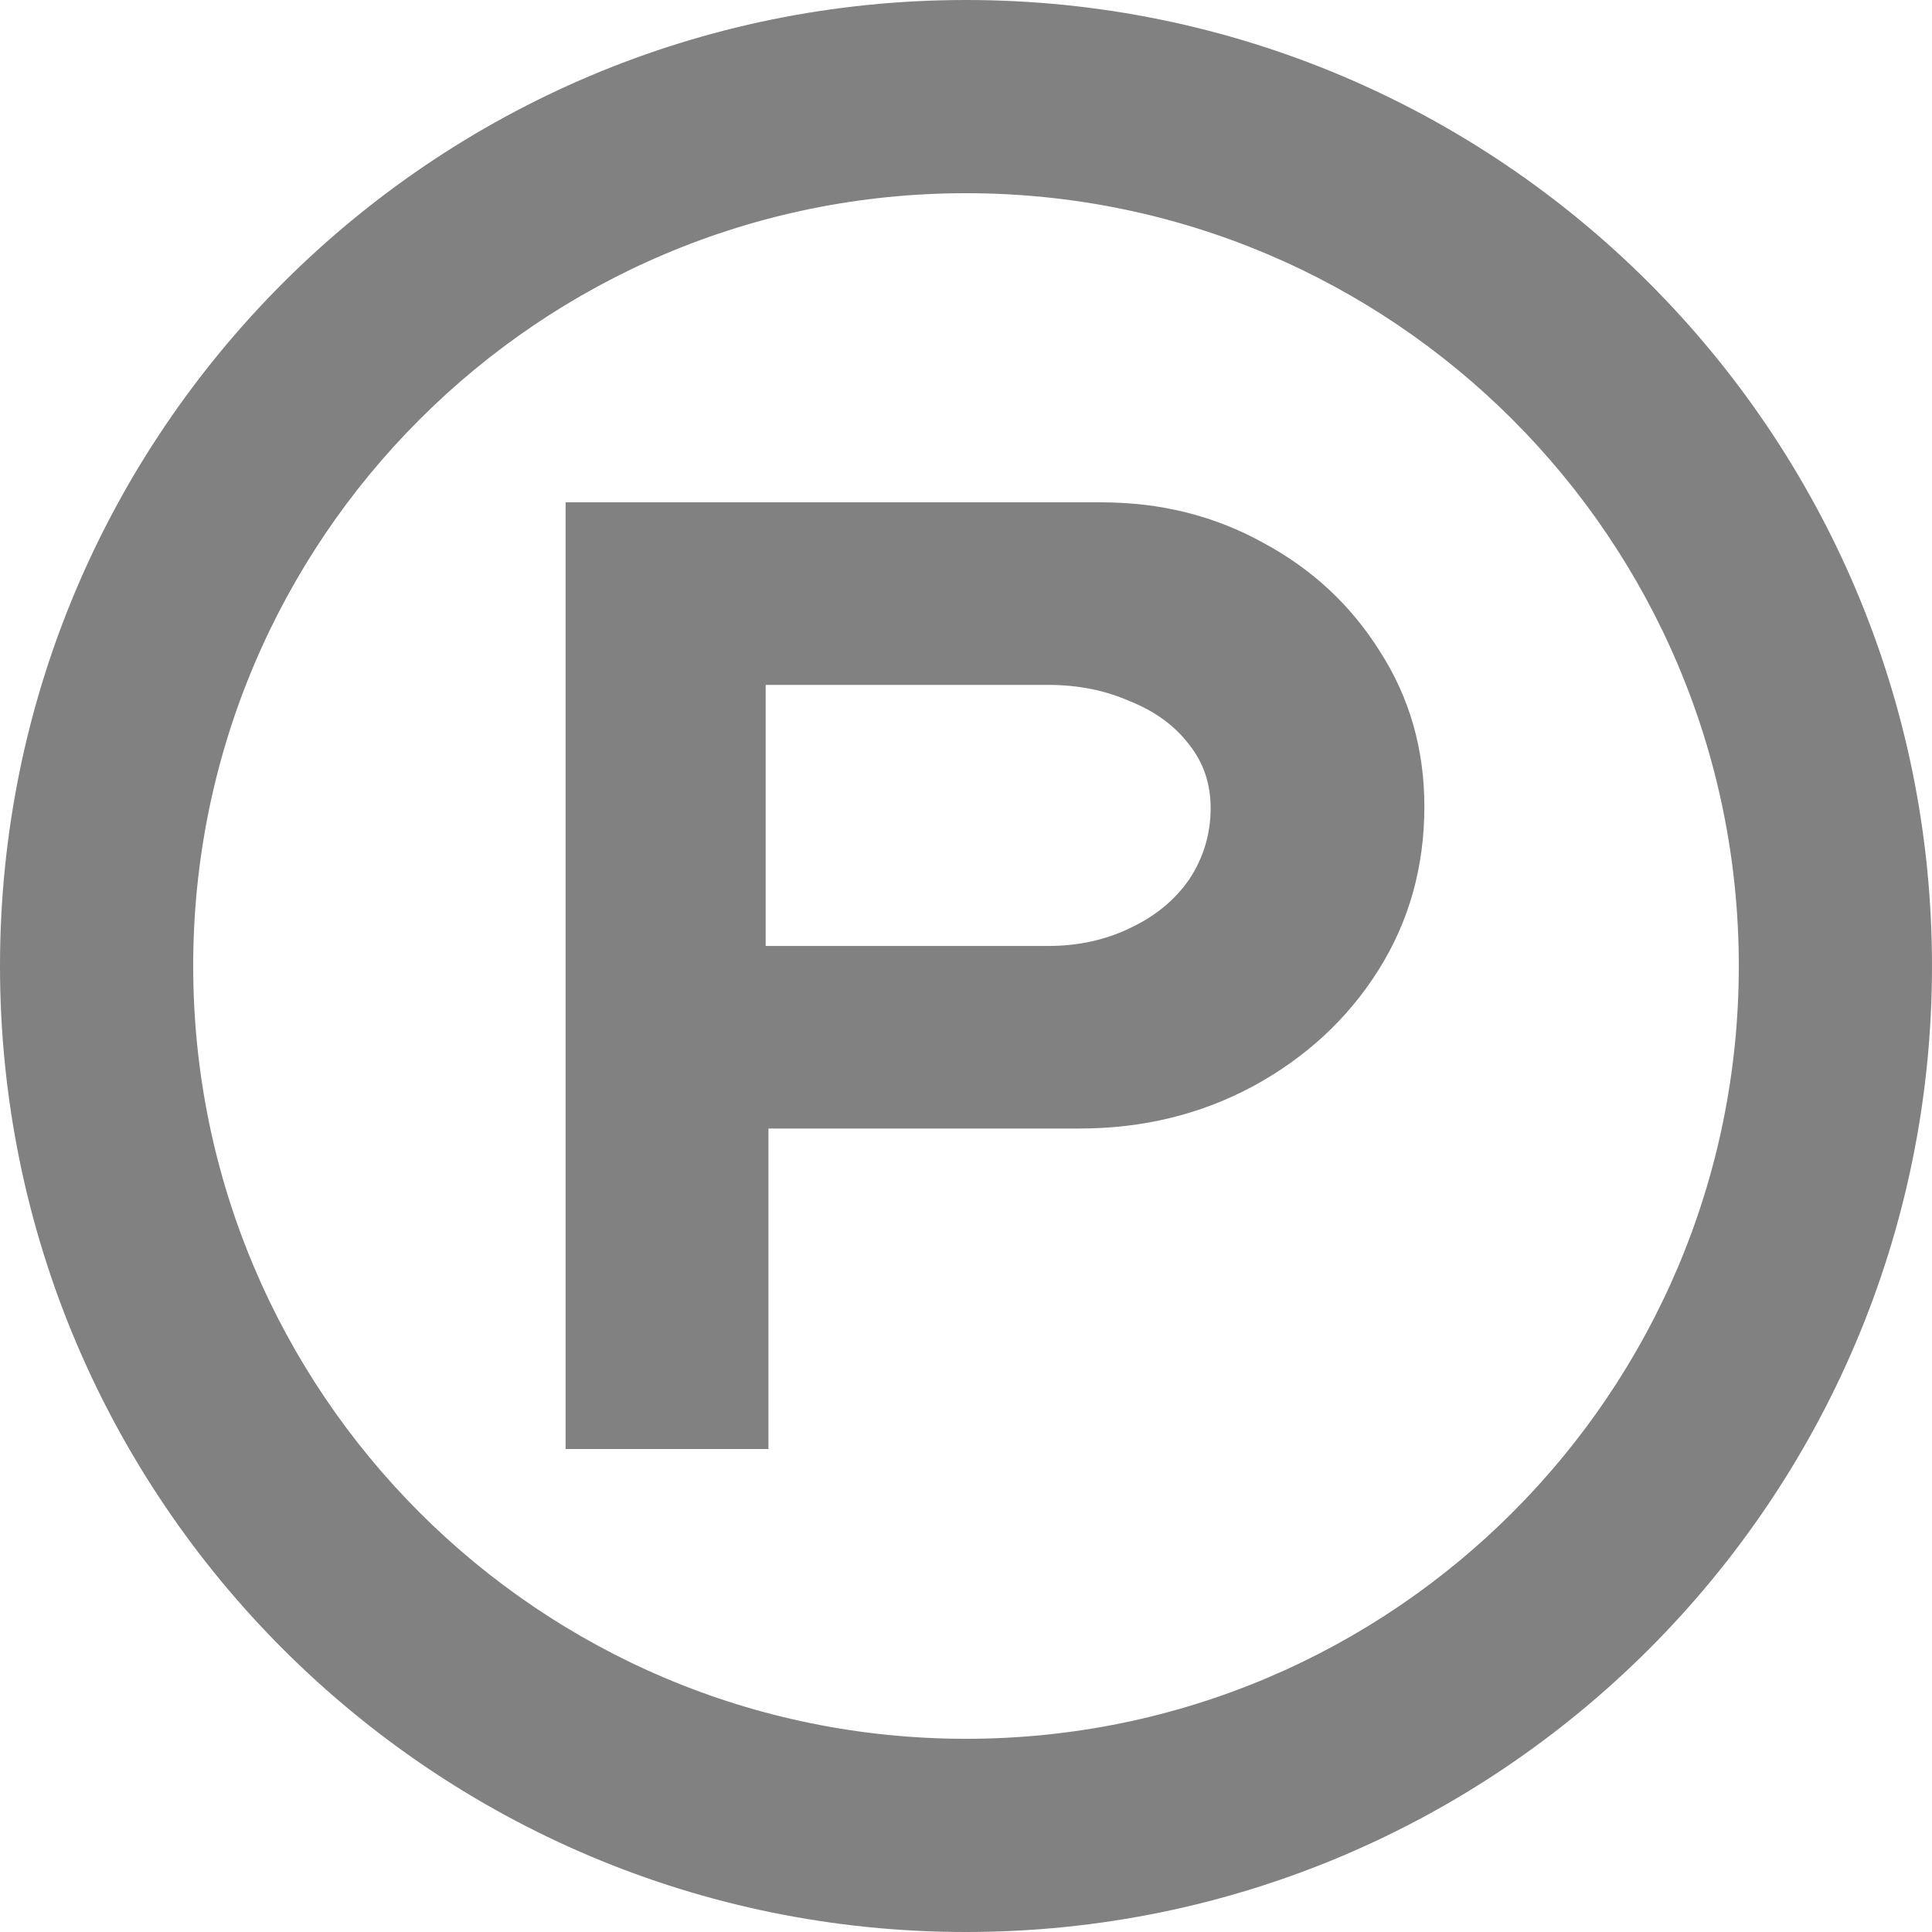 <svg width="16" height="16" viewBox="0 0 16 16" fill="none" xmlns="http://www.w3.org/2000/svg">
<g id="mark-proto">
<g id="Vector">
<path fill-rule="evenodd" clip-rule="evenodd" d="M4.684 4.16V12H6.364V9.346H8.94C9.462 9.346 9.94 9.23 10.373 8.998C10.814 8.759 11.161 8.438 11.415 8.035C11.669 7.632 11.796 7.18 11.796 6.68C11.796 6.202 11.672 5.773 11.426 5.392C11.187 5.011 10.866 4.713 10.463 4.496C10.06 4.272 9.612 4.16 9.119 4.16H4.684ZM8.682 7.834H6.341V5.672H8.682C8.928 5.672 9.152 5.717 9.354 5.806C9.563 5.889 9.727 6.008 9.847 6.165C9.966 6.314 10.026 6.49 10.026 6.691C10.026 6.908 9.966 7.106 9.847 7.285C9.727 7.457 9.563 7.591 9.354 7.688C9.152 7.785 8.928 7.834 8.682 7.834Z" fill="#818181"/>
<path fill-rule="evenodd" clip-rule="evenodd" d="M16 8C16 12.418 12.418 16 8 16C3.582 16 0 12.418 0 8C0 3.582 3.582 0 8 0C12.418 0 16 3.582 16 8ZM14.4 8C14.4 11.535 11.535 14.4 8 14.4C4.465 14.4 1.6 11.535 1.6 8C1.6 4.465 4.465 1.6 8 1.6C11.535 1.6 14.4 4.465 14.4 8Z" fill="#818181"/>
</g>
</g>
</svg>
